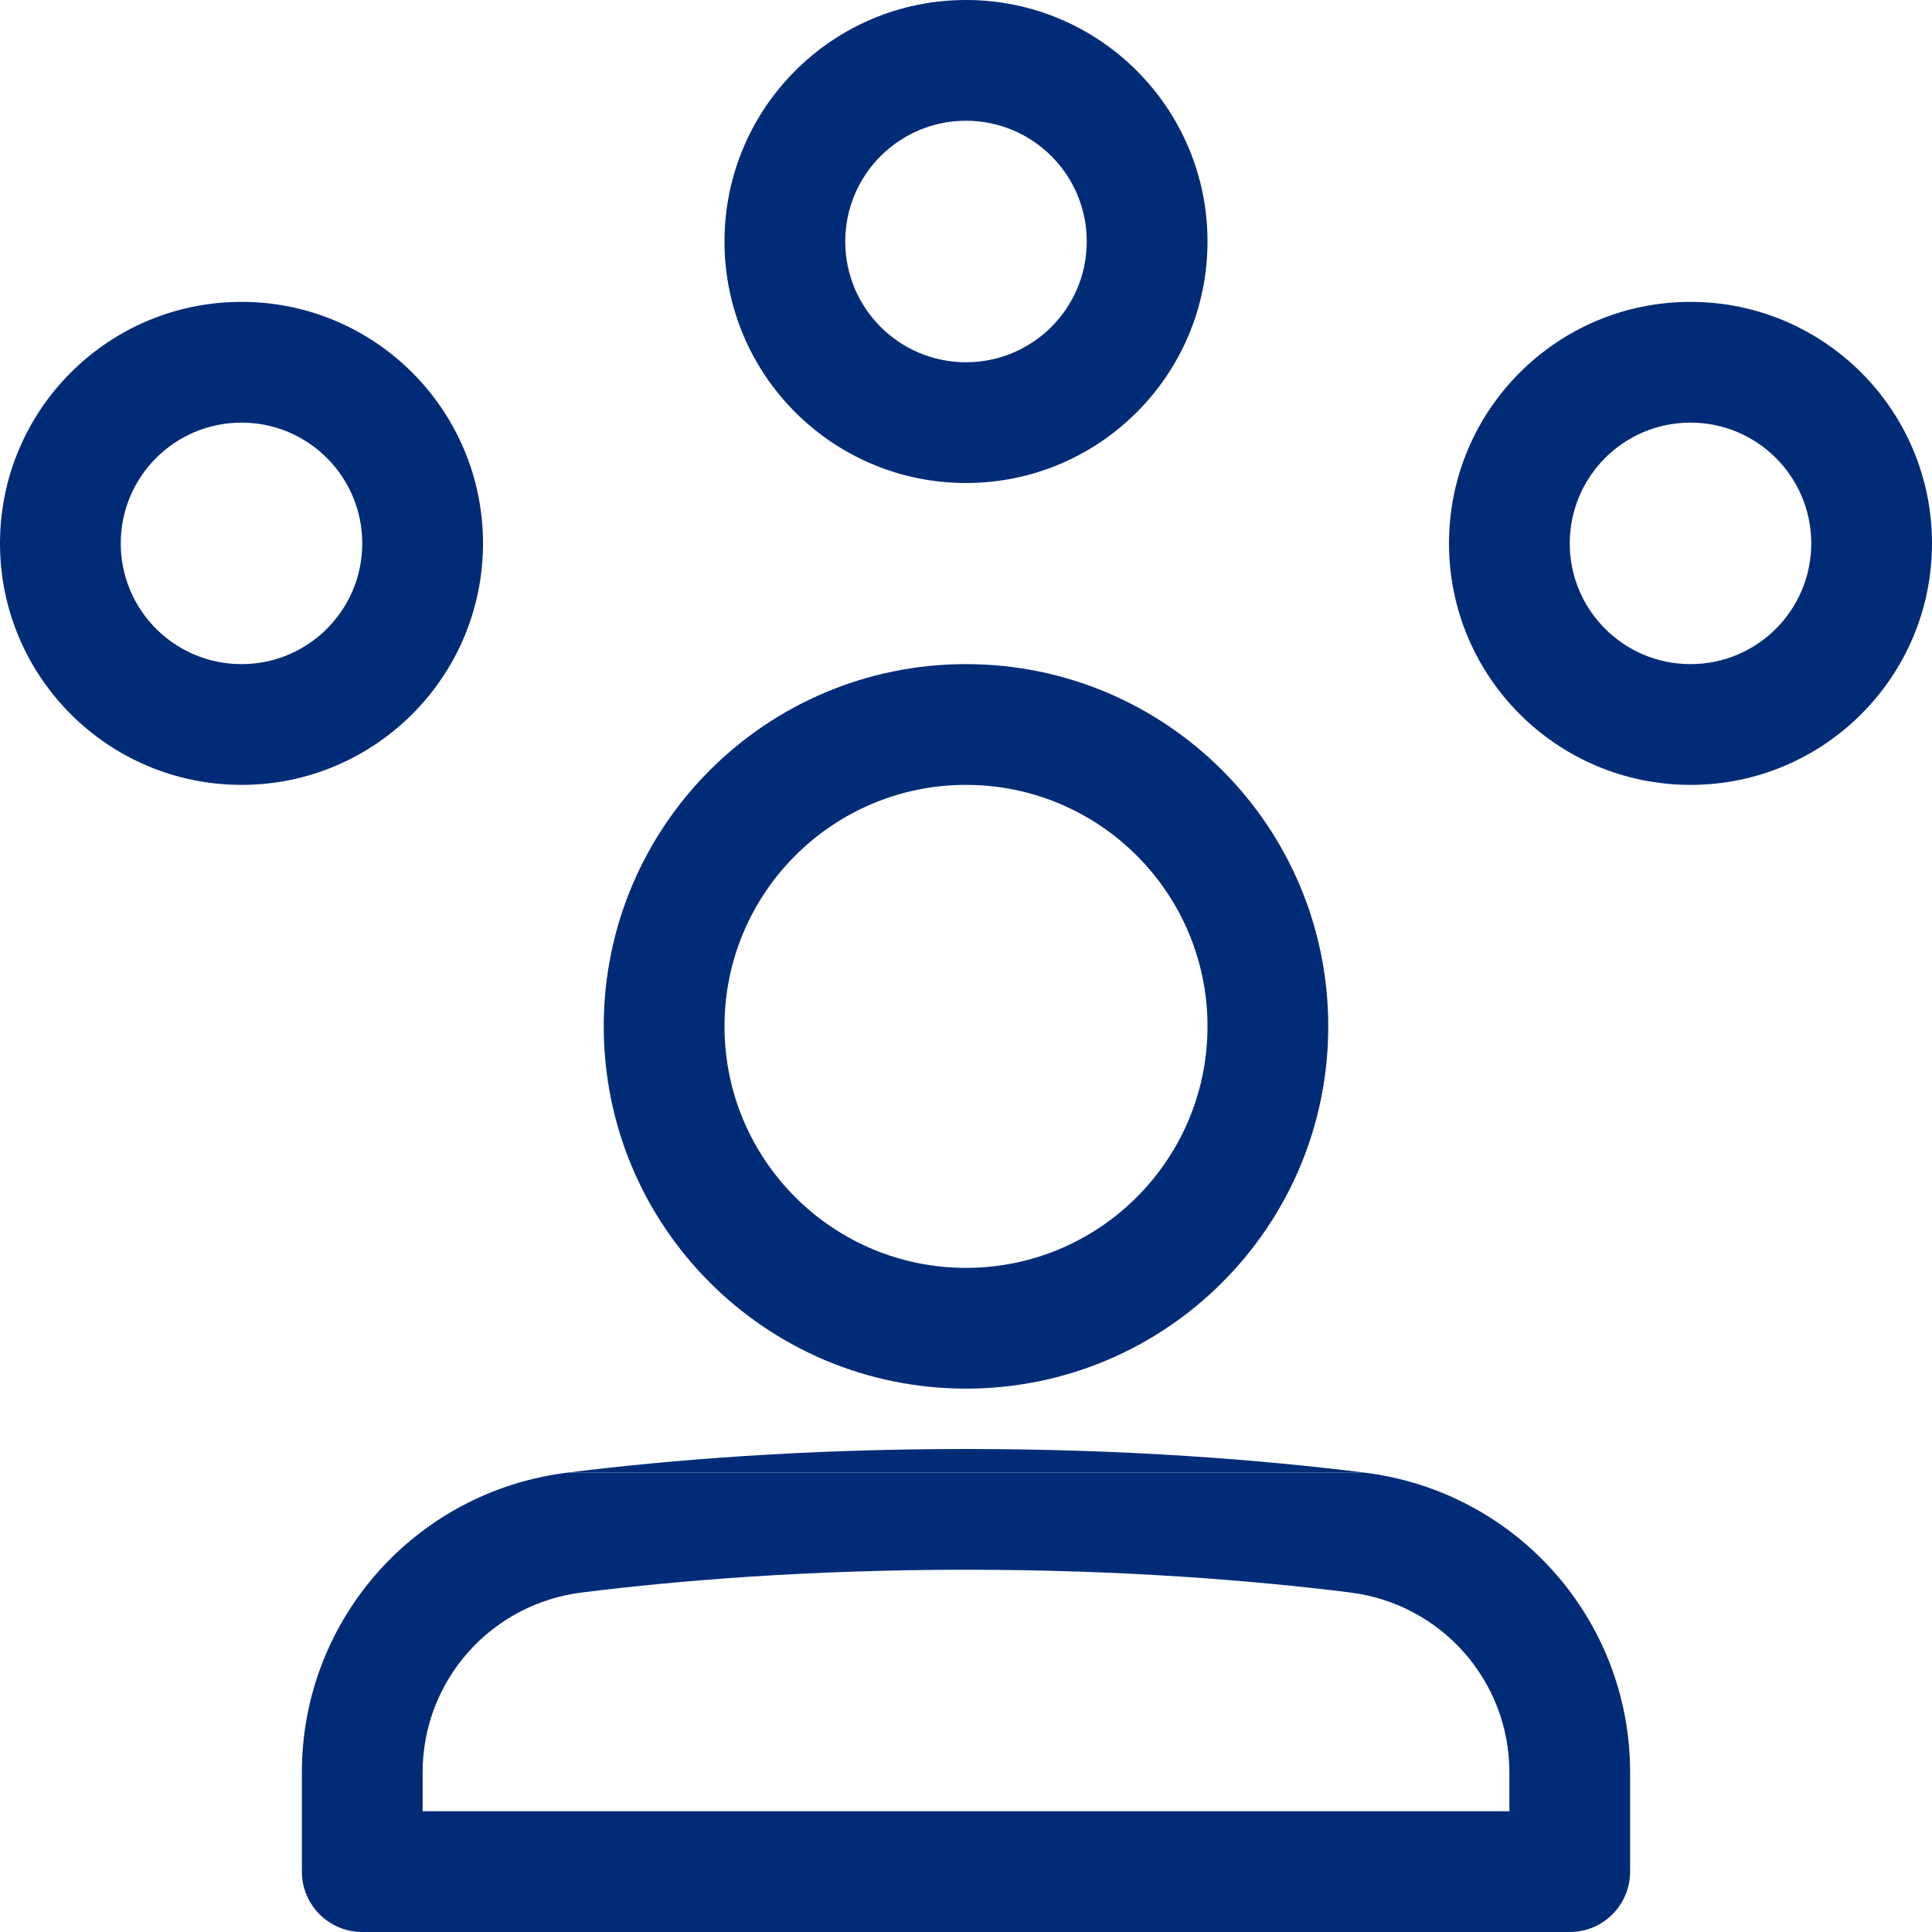 <?xml version="1.0" encoding="UTF-8"?>
<svg xmlns="http://www.w3.org/2000/svg" width="32" height="32" viewBox="0 0 32 32" fill="none">
<path fill-rule="evenodd" clip-rule="evenodd" d="M12 4C12 1.791 13.791 0 16 0C18.209 0 20 1.791 20 4C20 6.209 18.209 8 16 8C13.791 8 12 6.209 12 4ZM16 2C14.895 2 14 2.895 14 4C14 5.105 14.895 6 16 6C17.105 6 18 5.105 18 4C18 2.895 17.105 2 16 2Z" fill="#002C77" style="fill: #002c77;"/>
<path fill-rule="evenodd" clip-rule="evenodd" d="M0 9C0 6.791 1.791 5 4 5C6.209 5 8 6.791 8 9C8 11.209 6.209 13 4 13C1.791 13 0 11.209 0 9ZM4 7C2.895 7 2 7.895 2 9C2 10.105 2.895 11 4 11C5.105 11 6 10.105 6 9C6 7.895 5.105 7 4 7Z" fill="#002C77" style="fill: #002c77;"/>
<path fill-rule="evenodd" clip-rule="evenodd" d="M28 5C25.791 5 24 6.791 24 9C24 11.209 25.791 13 28 13C30.209 13 32 11.209 32 9C32 6.791 30.209 5 28 5ZM26 9C26 7.895 26.895 7 28 7C29.105 7 30 7.895 30 9C30 10.105 29.105 11 28 11C26.895 11 26 10.105 26 9Z" fill="#002C77" style="fill: #002c77;"/>
<path fill-rule="evenodd" clip-rule="evenodd" d="M10 17C10 13.686 12.686 11 16 11C19.314 11 22 13.686 22 17C22 20.314 19.314 23 16 23C12.686 23 10 20.314 10 17ZM16 13C13.791 13 12 14.791 12 17C12 19.209 13.791 21 16 21C18.209 21 20 19.209 20 17C20 14.791 18.209 13 16 13Z" fill="#002C77" style="fill: #002c77;"/>
<path d="M16 24C13.317 24 11.084 24.181 9.394 24.392H22.606C20.916 24.181 18.683 24 16 24Z" fill="#002C77" style="fill: #002c77;"/>
<path fill-rule="evenodd" clip-rule="evenodd" d="M5 29.356C5 26.824 6.886 24.704 9.394 24.392H22.606C25.114 24.704 27 26.824 27 29.356V31C27 31.552 26.552 32 26 32H6C5.448 32 5 31.552 5 31V29.356ZM9.641 26.376C11.256 26.175 13.407 26 16 26C18.593 26 20.744 26.175 22.359 26.376C23.872 26.564 25 27.838 25 29.356V30H7V29.356C7 27.838 8.128 26.564 9.641 26.376Z" fill="#002C77" style="fill: #002c77;"/>
</svg>
